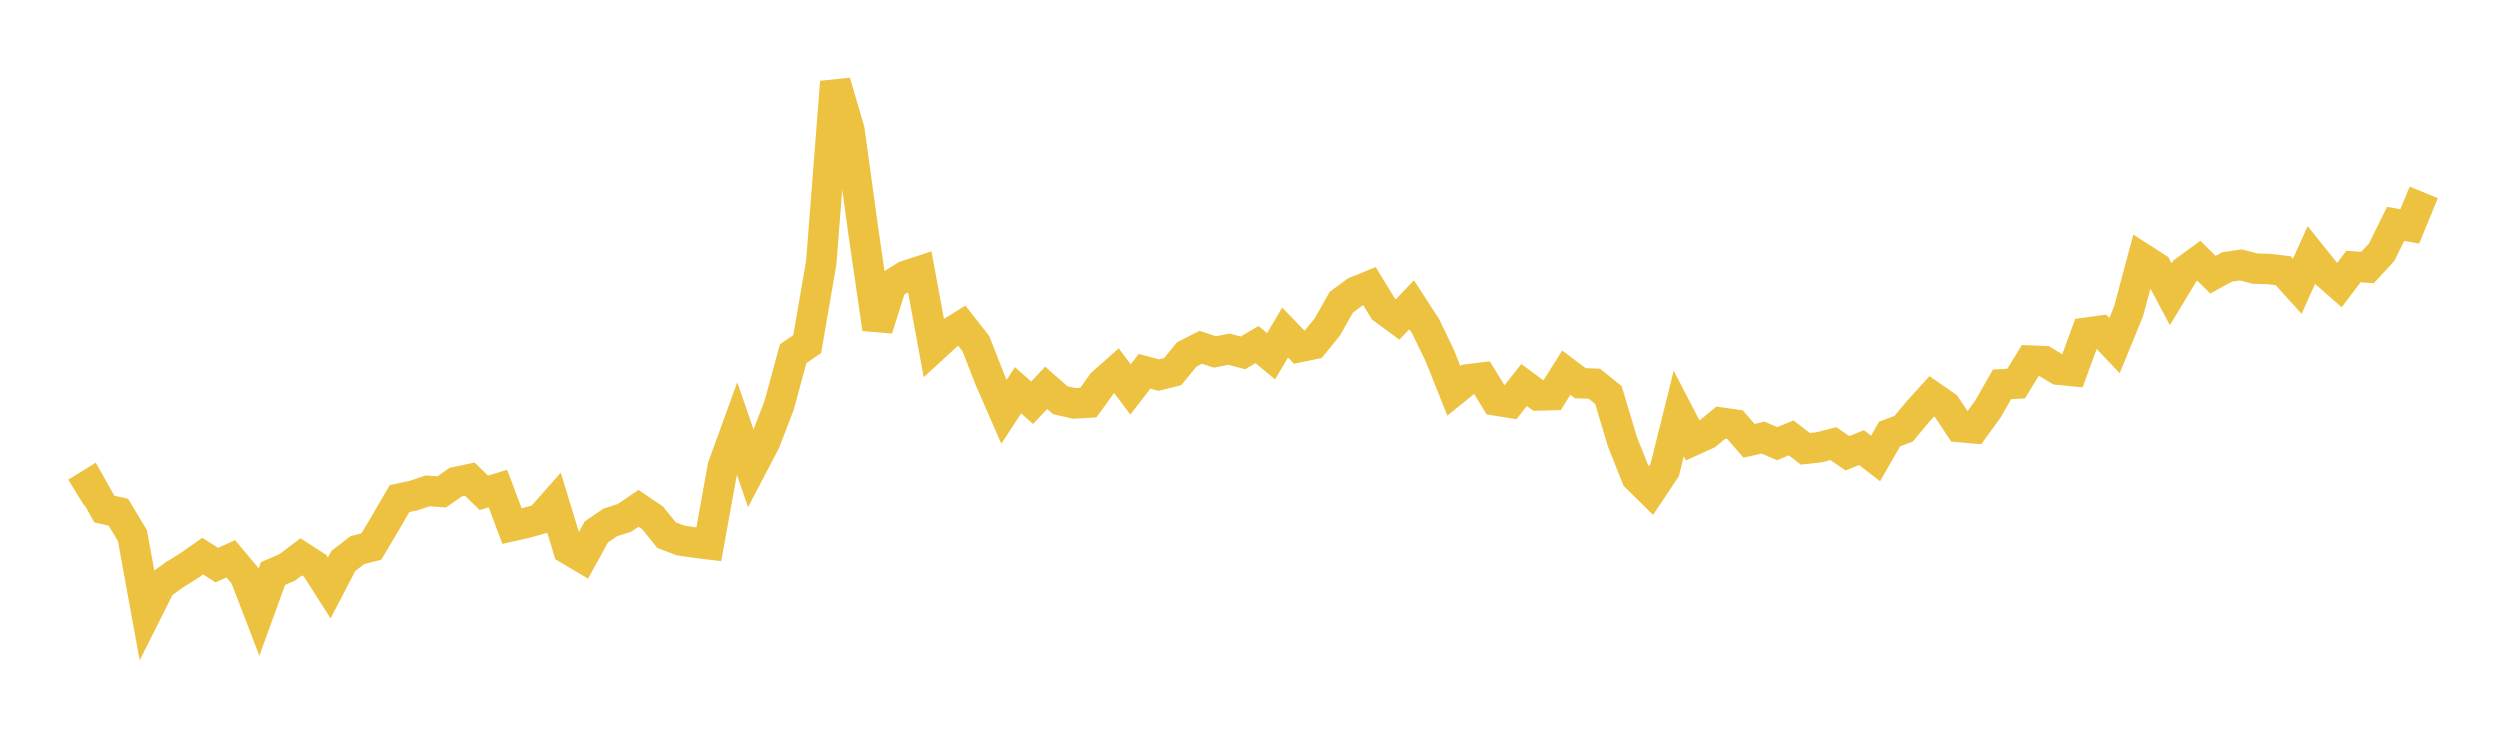 <svg width="164" height="48" xmlns="http://www.w3.org/2000/svg" xmlns:xlink="http://www.w3.org/1999/xlink"><path fill="none" stroke="rgb(237,194,64)" stroke-width="2" d="M5,32.316L5.922,31.75L6.844,33.395L7.766,33.602L8.689,35.14L9.611,40.199L10.533,38.362L11.455,37.7L12.377,37.127L13.299,36.482L14.222,37.071L15.144,36.658L16.066,37.762L16.988,40.162L17.91,37.624L18.832,37.228L19.754,36.53L20.677,37.123L21.599,38.569L22.521,36.801L23.443,36.086L24.365,35.851L25.287,34.296L26.21,32.708L27.132,32.51L28.054,32.203L28.976,32.268L29.898,31.624L30.82,31.431L31.743,32.33L32.665,32.048L33.587,34.511L34.509,34.304L35.431,34.047L36.353,33.006L37.275,36.027L38.198,36.573L39.12,34.891L40.042,34.267L40.964,33.975L41.886,33.347L42.808,33.973L43.731,35.108L44.653,35.457L45.575,35.594L46.497,35.706L47.419,30.61L48.341,28.073L49.263,30.75L50.186,28.99L51.108,26.602L52.03,23.202L52.952,22.575L53.874,17.225L54.796,5.377L55.719,8.528L56.641,15.211L57.563,21.577L58.485,18.669L59.407,18.098L60.329,17.795L61.251,22.787L62.174,21.941L63.096,21.368L64.018,22.545L64.94,24.898L65.862,27.013L66.784,25.6L67.707,26.42L68.629,25.441L69.551,26.251L70.473,26.464L71.395,26.409L72.317,25.135L73.24,24.318L74.162,25.546L75.084,24.355L76.006,24.606L76.928,24.377L77.85,23.252L78.772,22.783L79.695,23.09L80.617,22.909L81.539,23.148L82.461,22.604L83.383,23.37L84.305,21.814L85.228,22.772L86.15,22.579L87.072,21.445L87.994,19.824L88.916,19.14L89.838,18.767L90.76,20.28L91.683,20.958L92.605,19.993L93.527,21.412L94.449,23.325L95.371,25.634L96.293,24.888L97.216,24.774L98.138,26.271L99.06,26.417L99.982,25.258L100.904,25.942L101.826,25.916L102.749,24.446L103.671,25.138L104.593,25.172L105.515,25.918L106.437,28.994L107.359,31.306L108.281,32.215L109.204,30.832L110.126,27.127L111.048,28.903L111.97,28.481L112.892,27.724L113.814,27.855L114.737,28.915L115.659,28.707L116.581,29.104L117.503,28.724L118.425,29.442L119.347,29.34L120.269,29.103L121.192,29.736L122.114,29.363L123.036,30.077L123.958,28.47L124.88,28.125L125.802,27.015L126.725,25.996L127.647,26.633L128.569,28.017L129.491,28.096L130.413,26.824L131.335,25.212L132.257,25.165L133.18,23.657L134.102,23.693L135.024,24.249L135.946,24.34L136.868,21.825L137.79,21.7L138.713,22.673L139.635,20.419L140.557,16.97L141.479,17.562L142.401,19.306L143.323,17.777L144.246,17.103L145.168,18.018L146.09,17.514L147.012,17.378L147.934,17.623L148.856,17.65L149.778,17.759L150.701,18.782L151.623,16.733L152.545,17.886L153.467,18.696L154.389,17.485L155.311,17.549L156.234,16.548L157.156,14.686L158.078,14.852L159,12.62"></path></svg>